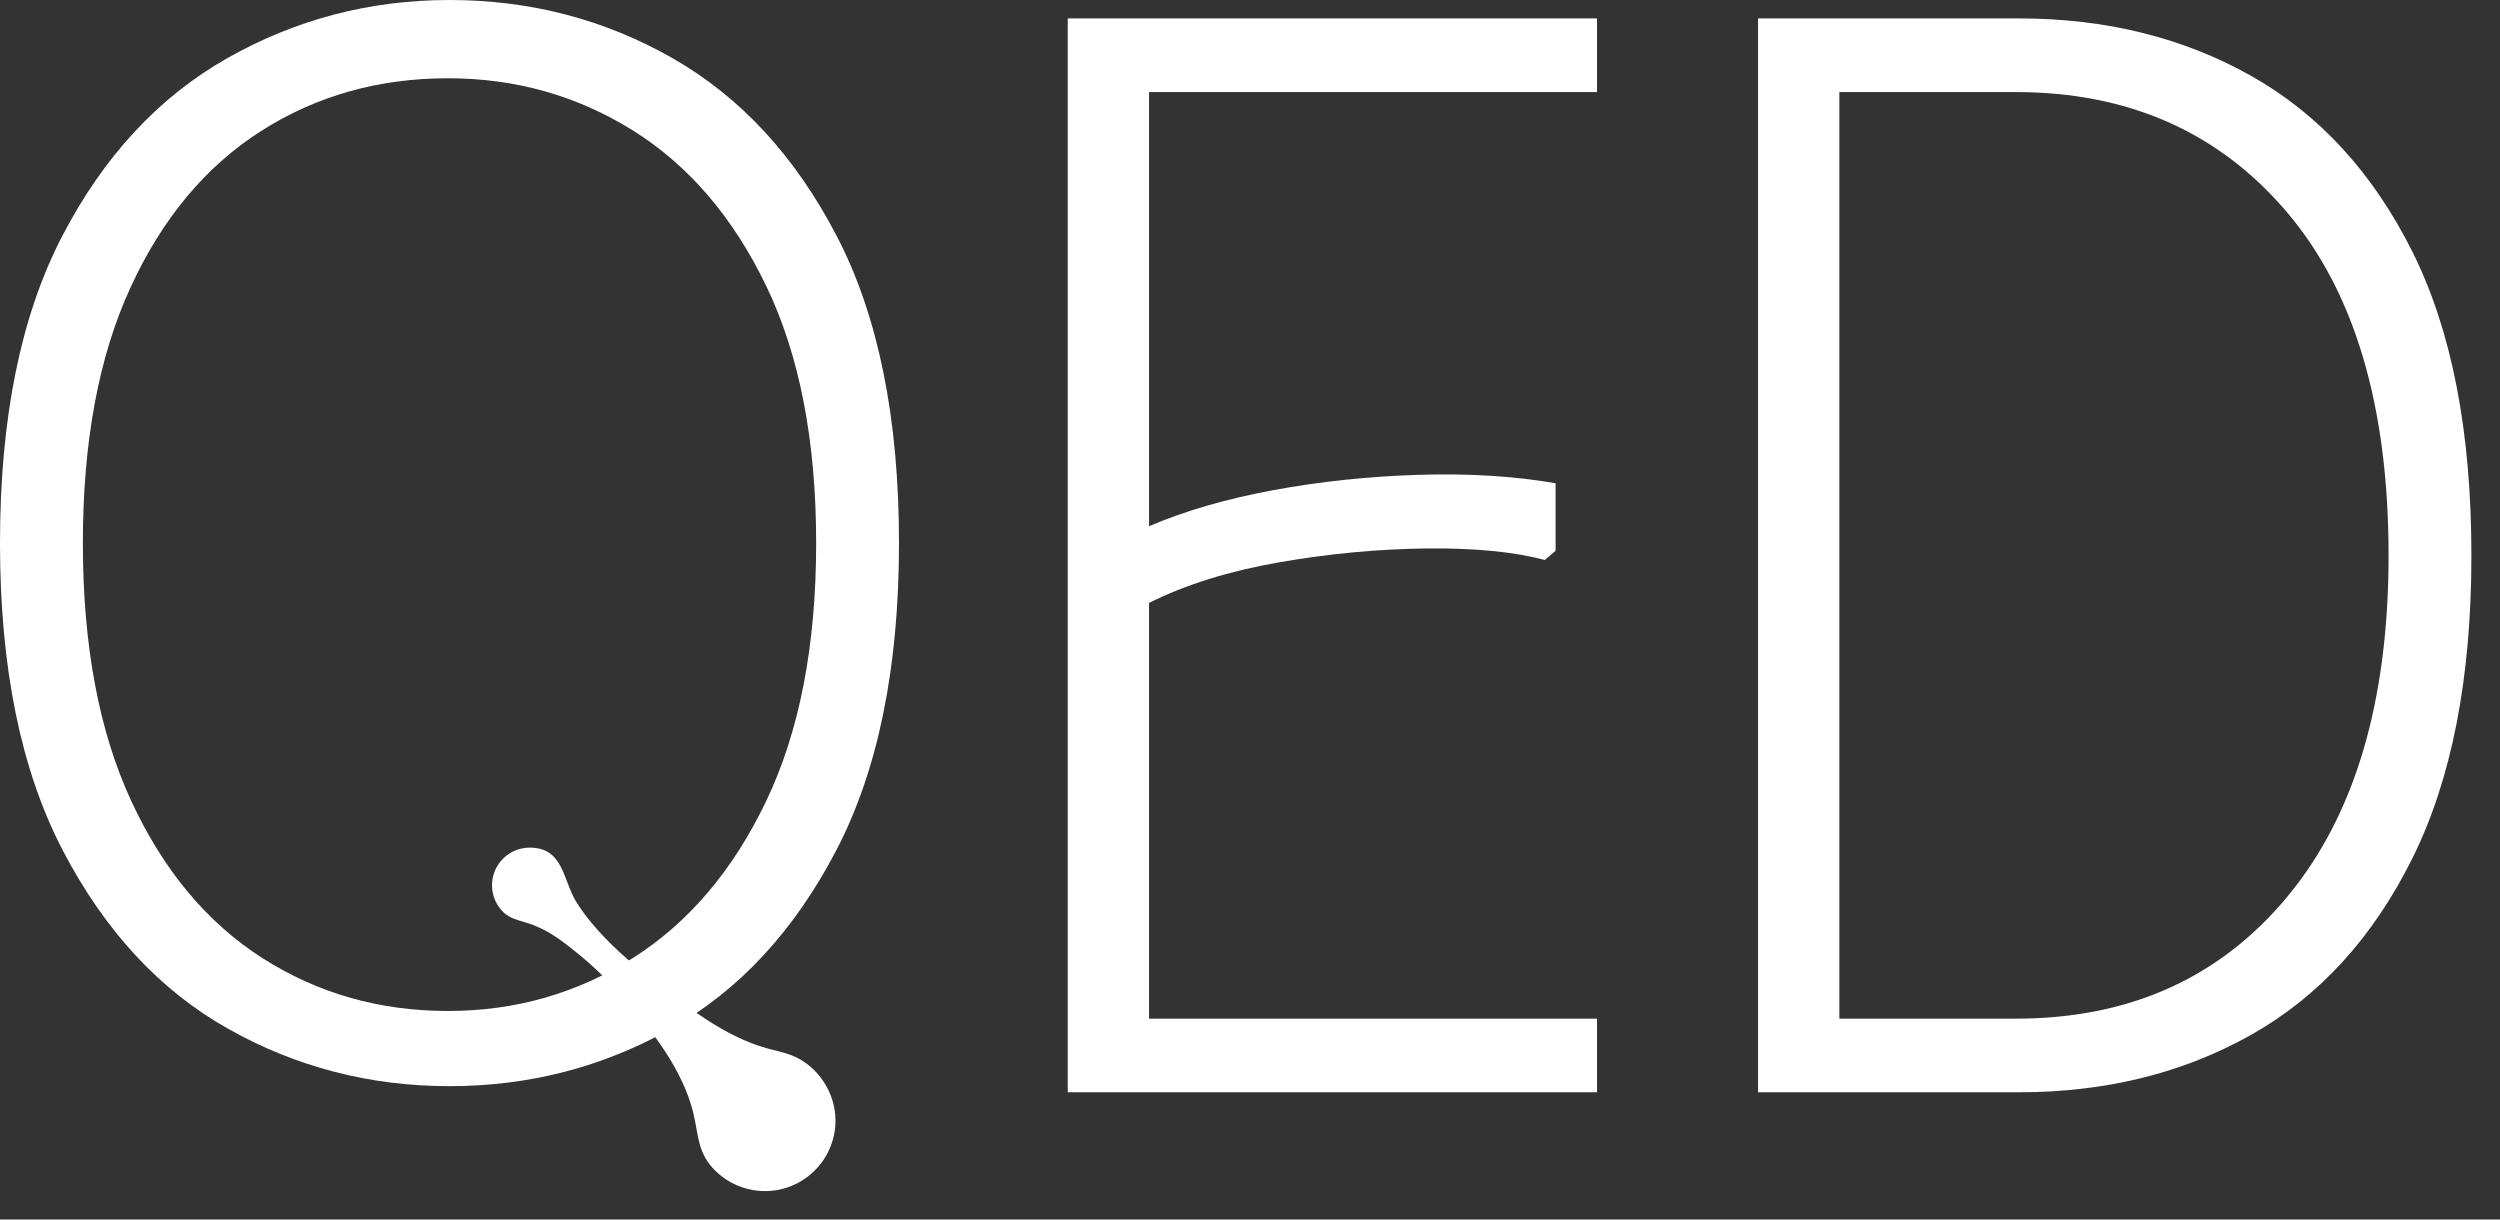 <svg xmlns="http://www.w3.org/2000/svg" fill="none" viewBox="0 0 82 40" height="40" width="82">
<rect x="0" y="0" width="82" height="40" fill="#333333" stroke="none"/>
<path fill="white" d="M52.382 0.604V3.02H37.689V17.26C38.863 16.756 40.221 16.363 41.765 16.077C43.307 15.792 44.901 15.624 46.545 15.574C48.188 15.524 49.681 15.617 51.023 15.851V18.065L50.671 18.367C49.665 18.099 48.373 17.973 46.796 17.989C45.219 18.007 43.609 18.157 41.966 18.442C40.322 18.728 38.897 19.172 37.689 19.775V33.412H52.382V35.827H35.022V0.604H52.382Z"></path>
<path fill="white" d="M75.024 29.412C77.238 26.745 78.345 23.013 78.345 18.216C78.345 13.318 77.229 9.561 74.999 6.944C72.768 4.328 69.807 3.02 66.118 3.02H60.331V33.412H66.118C69.841 33.412 72.81 32.079 75.024 29.412ZM73.841 2.491C76.072 3.749 77.833 5.67 79.125 8.253C80.416 10.836 81.062 14.157 81.062 18.216C81.062 22.241 80.416 25.555 79.125 28.154C77.833 30.754 76.072 32.682 73.841 33.94C71.61 35.198 69.069 35.827 66.219 35.827H57.664V0.604H66.219C69.069 0.604 71.61 1.233 73.841 2.491Z"></path>
<path fill="white" d="M2.718 17.813C2.718 21.168 3.246 23.986 4.303 26.267C5.359 28.548 6.794 30.267 8.605 31.424C10.416 32.582 12.446 33.16 14.693 33.16C16.908 33.16 18.928 32.582 20.757 31.424C22.585 30.267 24.044 28.548 25.135 26.267C26.224 23.986 26.77 21.168 26.77 17.813C26.77 14.459 26.224 11.649 25.135 9.385C24.044 7.12 22.585 5.419 20.757 4.278C18.928 3.137 16.908 2.567 14.693 2.567C12.412 2.567 10.366 3.145 8.555 4.303C6.743 5.46 5.317 7.171 4.278 9.435C3.237 11.7 2.718 14.492 2.718 17.813ZM0 17.813C0 13.721 0.68 10.366 2.038 7.75C3.397 5.133 5.2 3.188 7.448 1.912C9.695 0.638 12.127 0 14.744 0C17.393 0 19.834 0.638 22.065 1.912C24.296 3.188 26.091 5.133 27.449 7.75C28.808 10.366 29.487 13.721 29.487 17.813C29.487 21.906 28.799 25.269 27.424 27.902C26.048 30.536 24.245 32.481 22.015 33.739C19.784 34.997 17.36 35.626 14.744 35.626C12.127 35.626 9.703 34.997 7.473 33.739C5.241 32.481 3.439 30.536 2.064 27.902C0.688 25.269 0 21.906 0 17.813Z"></path>
<path fill="white" d="M25.249 34.409C25.216 34.4 25.182 34.391 25.149 34.382C23.746 33.992 22.514 33.002 21.385 32.123C20.668 31.566 19.974 30.961 19.394 30.26C19.215 30.043 19.048 29.817 18.9 29.579C18.457 28.863 18.49 27.802 17.373 27.802C16.691 27.802 16.138 28.355 16.138 29.037C16.138 29.38 16.278 29.689 16.504 29.913C16.763 30.171 17.158 30.212 17.487 30.339C18.044 30.553 18.495 30.904 18.954 31.277C19.498 31.718 19.998 32.214 20.459 32.741C21.387 33.801 22.379 35.074 22.731 36.466C22.906 37.157 22.863 37.747 23.376 38.31C23.812 38.79 24.441 39.068 25.089 39.068C26.367 39.068 27.404 38.031 27.404 36.753C27.404 35.84 26.828 34.956 25.973 34.618C25.739 34.526 25.492 34.472 25.249 34.409Z"></path>
</svg>
